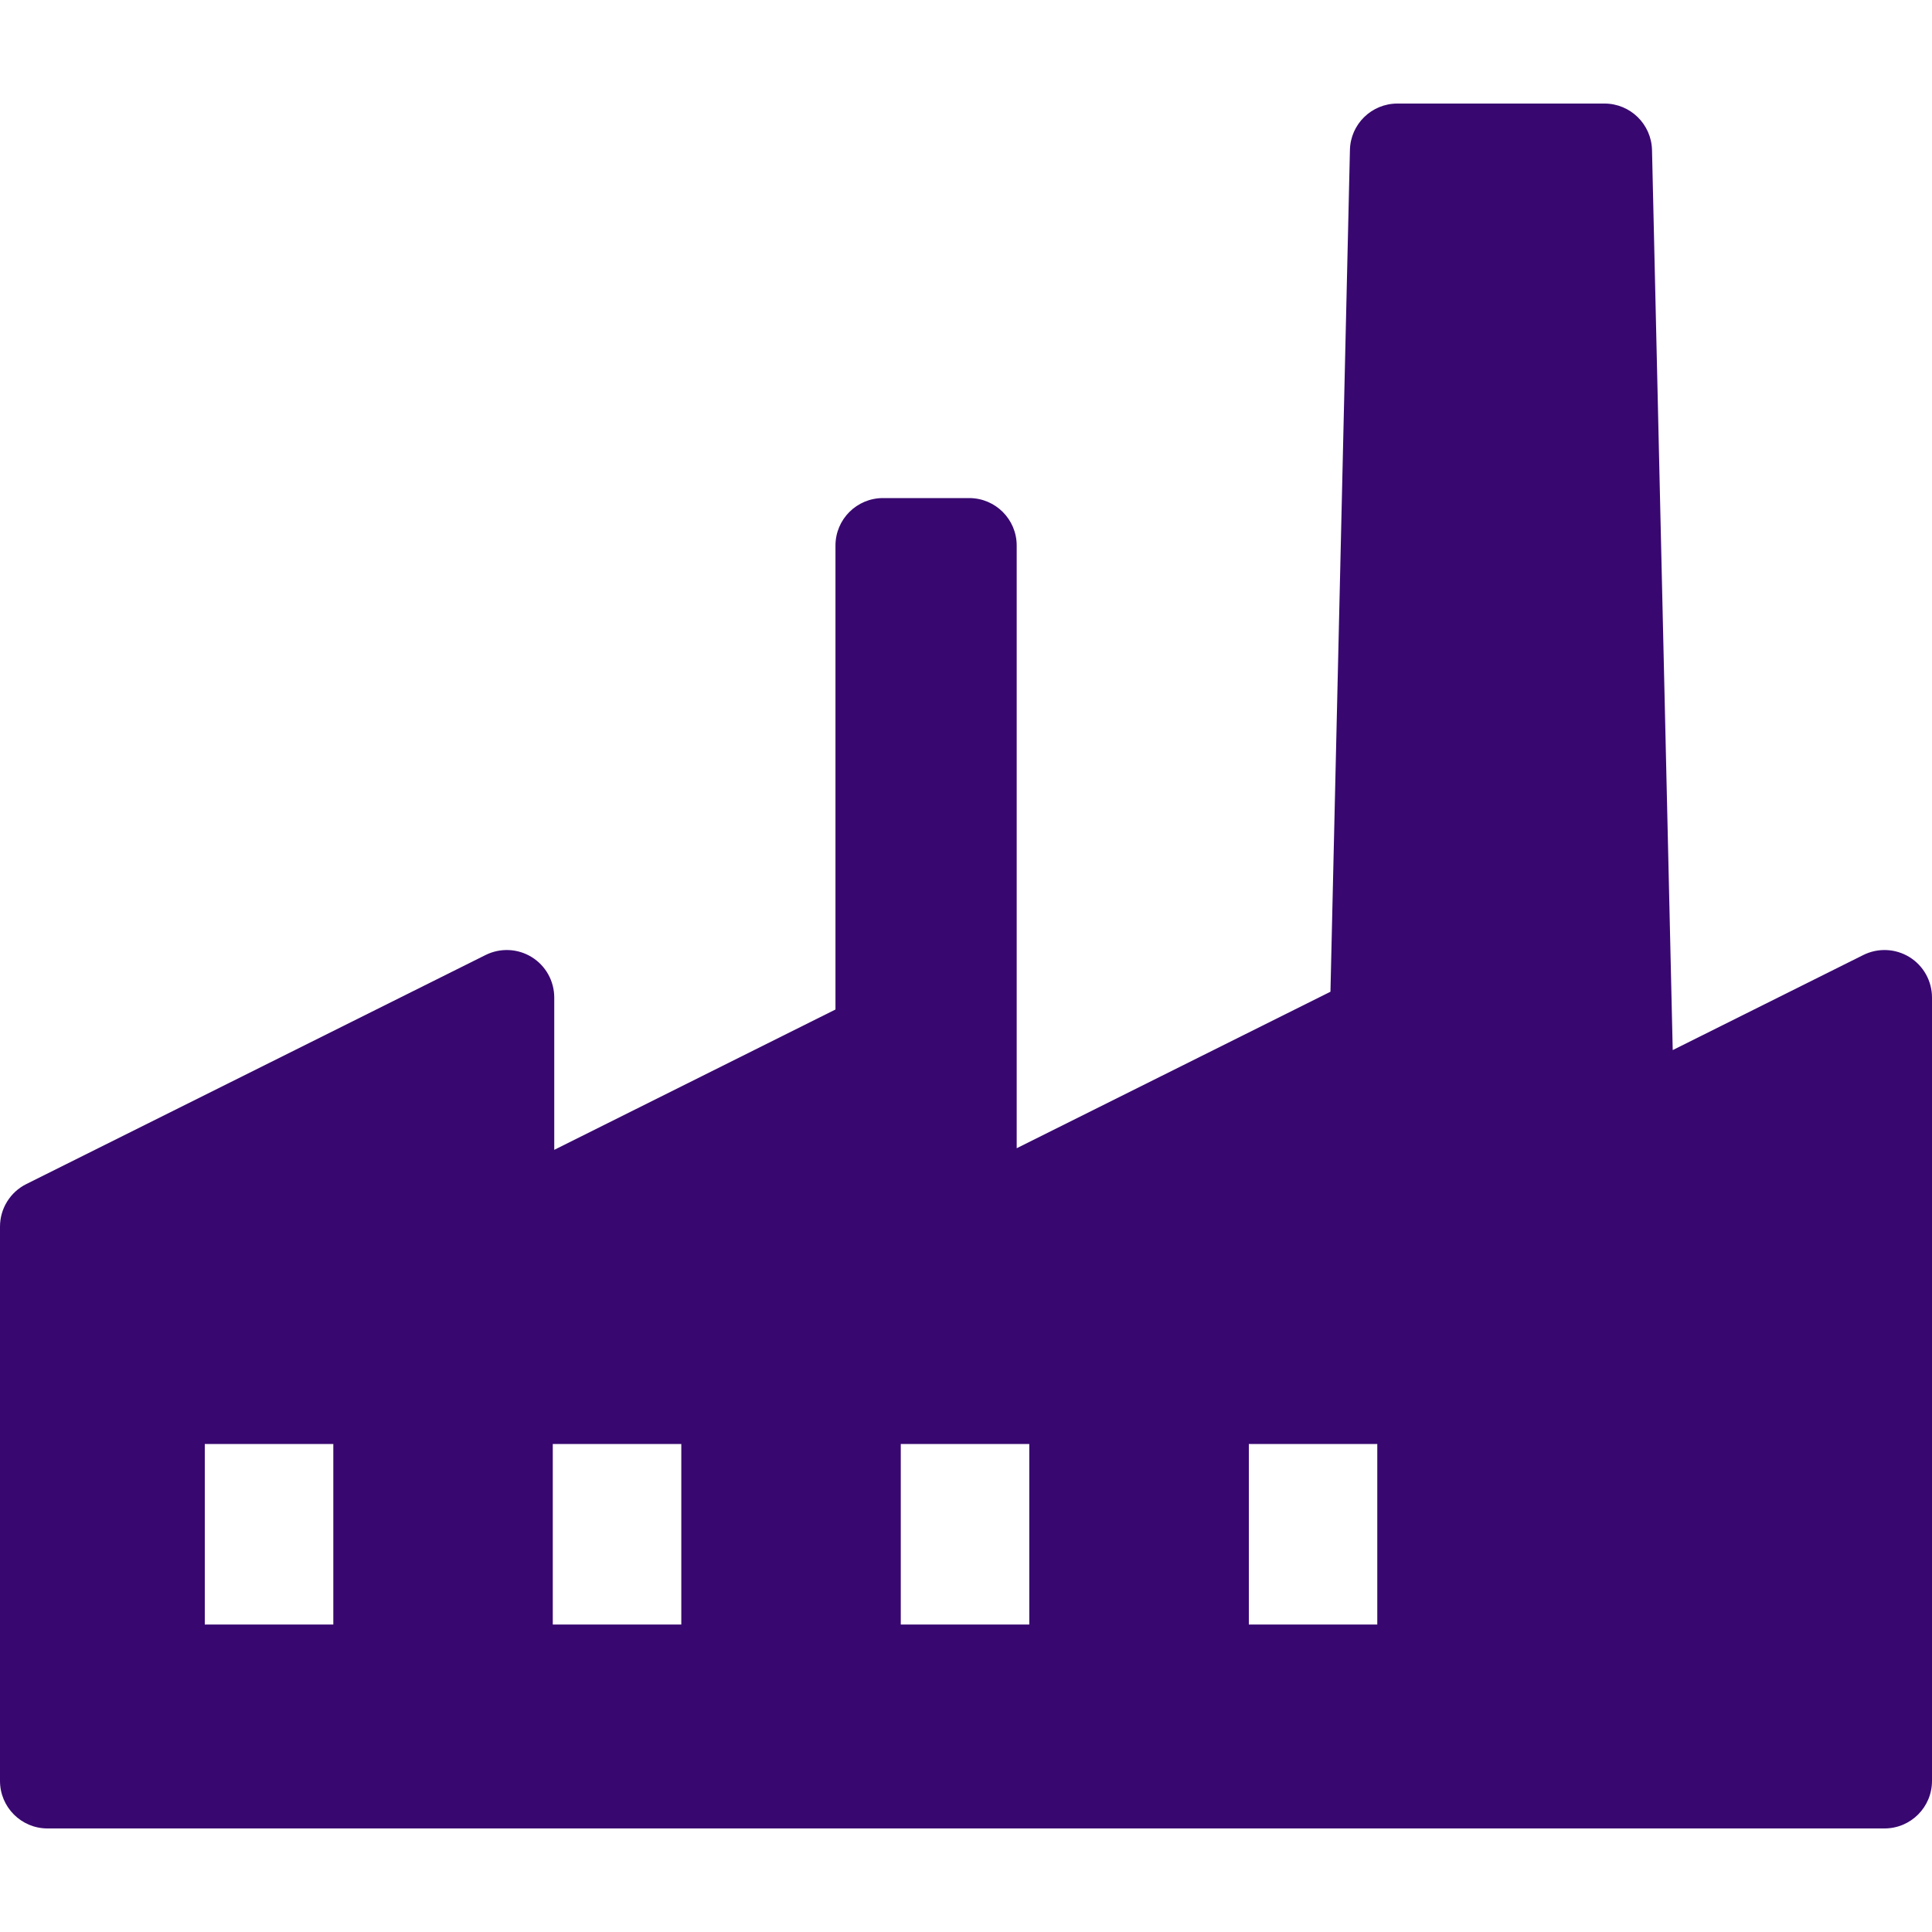 <?xml version="1.0" encoding="UTF-8"?> <svg xmlns="http://www.w3.org/2000/svg" width="25" height="25" viewBox="0 0 25 25" fill="none"> <path d="M25 12.908V23.045C25 23.385 24.725 23.66 24.385 23.66H0.615C0.275 23.66 0 23.385 0 23.045V15.872C0 15.639 0.132 15.426 0.34 15.322L6.283 12.358C6.473 12.263 6.7 12.273 6.881 12.385C7.062 12.497 7.172 12.695 7.172 12.908V14.879L10.811 13.063V7.059C10.811 6.72 11.086 6.445 11.426 6.445H12.541C12.881 6.445 13.156 6.72 13.156 7.059V14.858L17.216 12.833L17.468 1.941C17.475 1.607 17.748 1.34 18.082 1.34H20.762C21.096 1.34 21.369 1.607 21.377 1.941L21.645 13.588L24.111 12.358C24.301 12.263 24.527 12.273 24.709 12.385C24.89 12.497 25 12.695 25 12.908ZM4.313 18.685H2.65V21.021H4.313V18.685ZM8.816 18.685H7.153V21.021H8.816V18.685ZM13.319 18.685H11.656V21.021H13.319V18.685ZM17.822 18.685H16.16V21.021H17.822V18.685Z" fill="#380870"></path> </svg> 